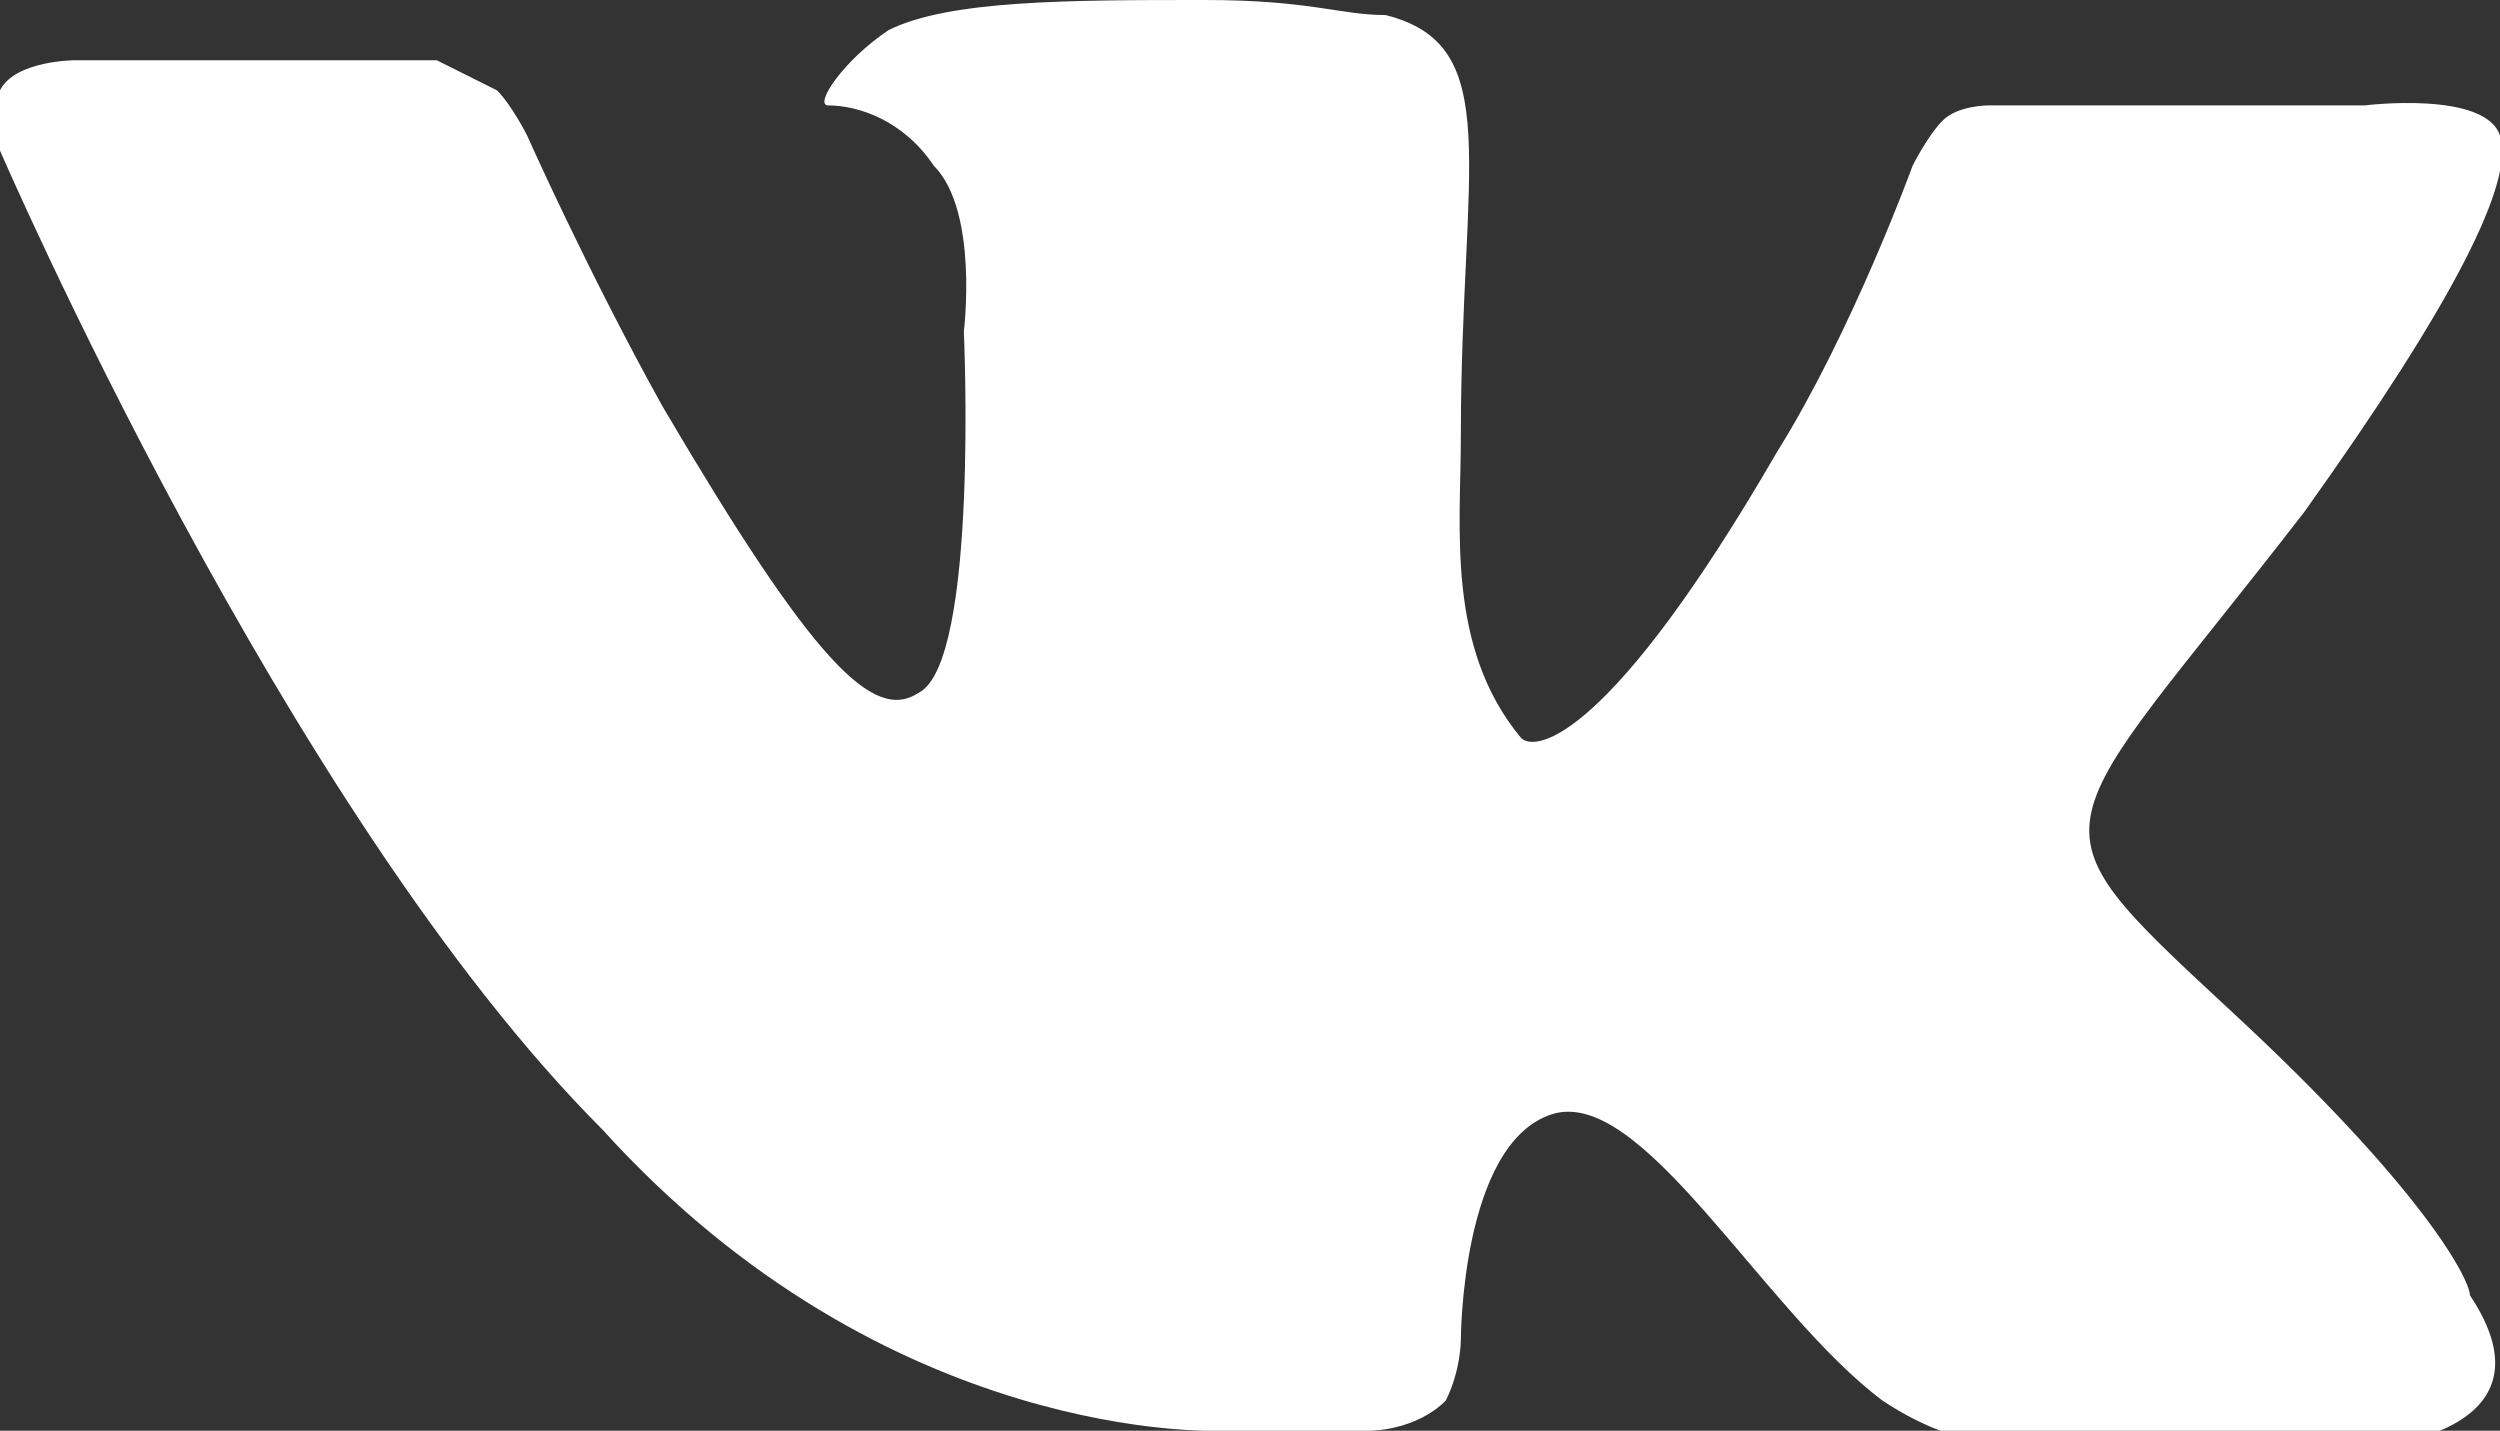 <?xml version="1.0" encoding="utf-8"?>
<!-- Generator: Adobe Illustrator 19.1.0, SVG Export Plug-In . SVG Version: 6.00 Build 0)  -->
<svg version="1.1" id="Слой_1" xmlns="http://www.w3.org/2000/svg" xmlns:xlink="http://www.w3.org/1999/xlink" x="0px" y="0px"
	 width="16.6px" height="9.5px" viewBox="0 0 16.6 9.5" style="enable-background:new 0 0 16.6 9.5;" xml:space="preserve">
<rect x="0" y="0" width="16.6" height="9.5" fill="#333333" stroke="none"/>
<style type="text/css">
	.st0{fill-rule:evenodd;clip-rule:evenodd;fill:#FFFFFF;}
</style>
<path class="st0" d="M8.1,9.5h1c0,0,0.3,0,0.5-0.2c0.1-0.2,0.1-0.4,0.1-0.4s0-1.3,0.6-1.5c0.6-0.2,1.4,1.3,2.2,1.9
	c0.6,0.4,1.1,0.3,1.1,0.3l2.2,0c0,0,1.2-0.1,0.6-1c0-0.1-0.3-0.7-1.6-1.9c-1.4-1.3-1.2-1.1,0.5-3.3c1-1.4,1.4-2.2,1.3-2.5
	c-0.1-0.3-0.9-0.2-0.9-0.2l-2.5,0c0,0-0.2,0-0.3,0.1c-0.1,0.1-0.2,0.3-0.2,0.3s-0.4,1.1-0.9,1.9c-1.1,1.9-1.6,2-1.7,1.9
	C9.6,4.3,9.7,3.5,9.7,2.9c0-1.8,0.3-2.6-0.5-2.8C8.9,0.1,8.7,0,8,0C7.1,0,6.3,0,5.9,0.2C5.6,0.4,5.4,0.7,5.5,0.7
	c0.2,0,0.5,0.1,0.7,0.4c0.3,0.3,0.2,1.1,0.2,1.1s0.1,2.2-0.3,2.4C5.8,4.8,5.4,4.4,4.4,2.7C3.9,1.8,3.5,0.9,3.5,0.9S3.4,0.7,3.3,0.6
	C3.1,0.5,2.9,0.4,2.9,0.4l-2.4,0c0,0-0.4,0-0.5,0.2C-0.1,0.7,0,1,0,1s1.9,4.4,4,6.5C5.9,9.6,8.1,9.5,8.1,9.5L8.1,9.5z"/>
</svg>

